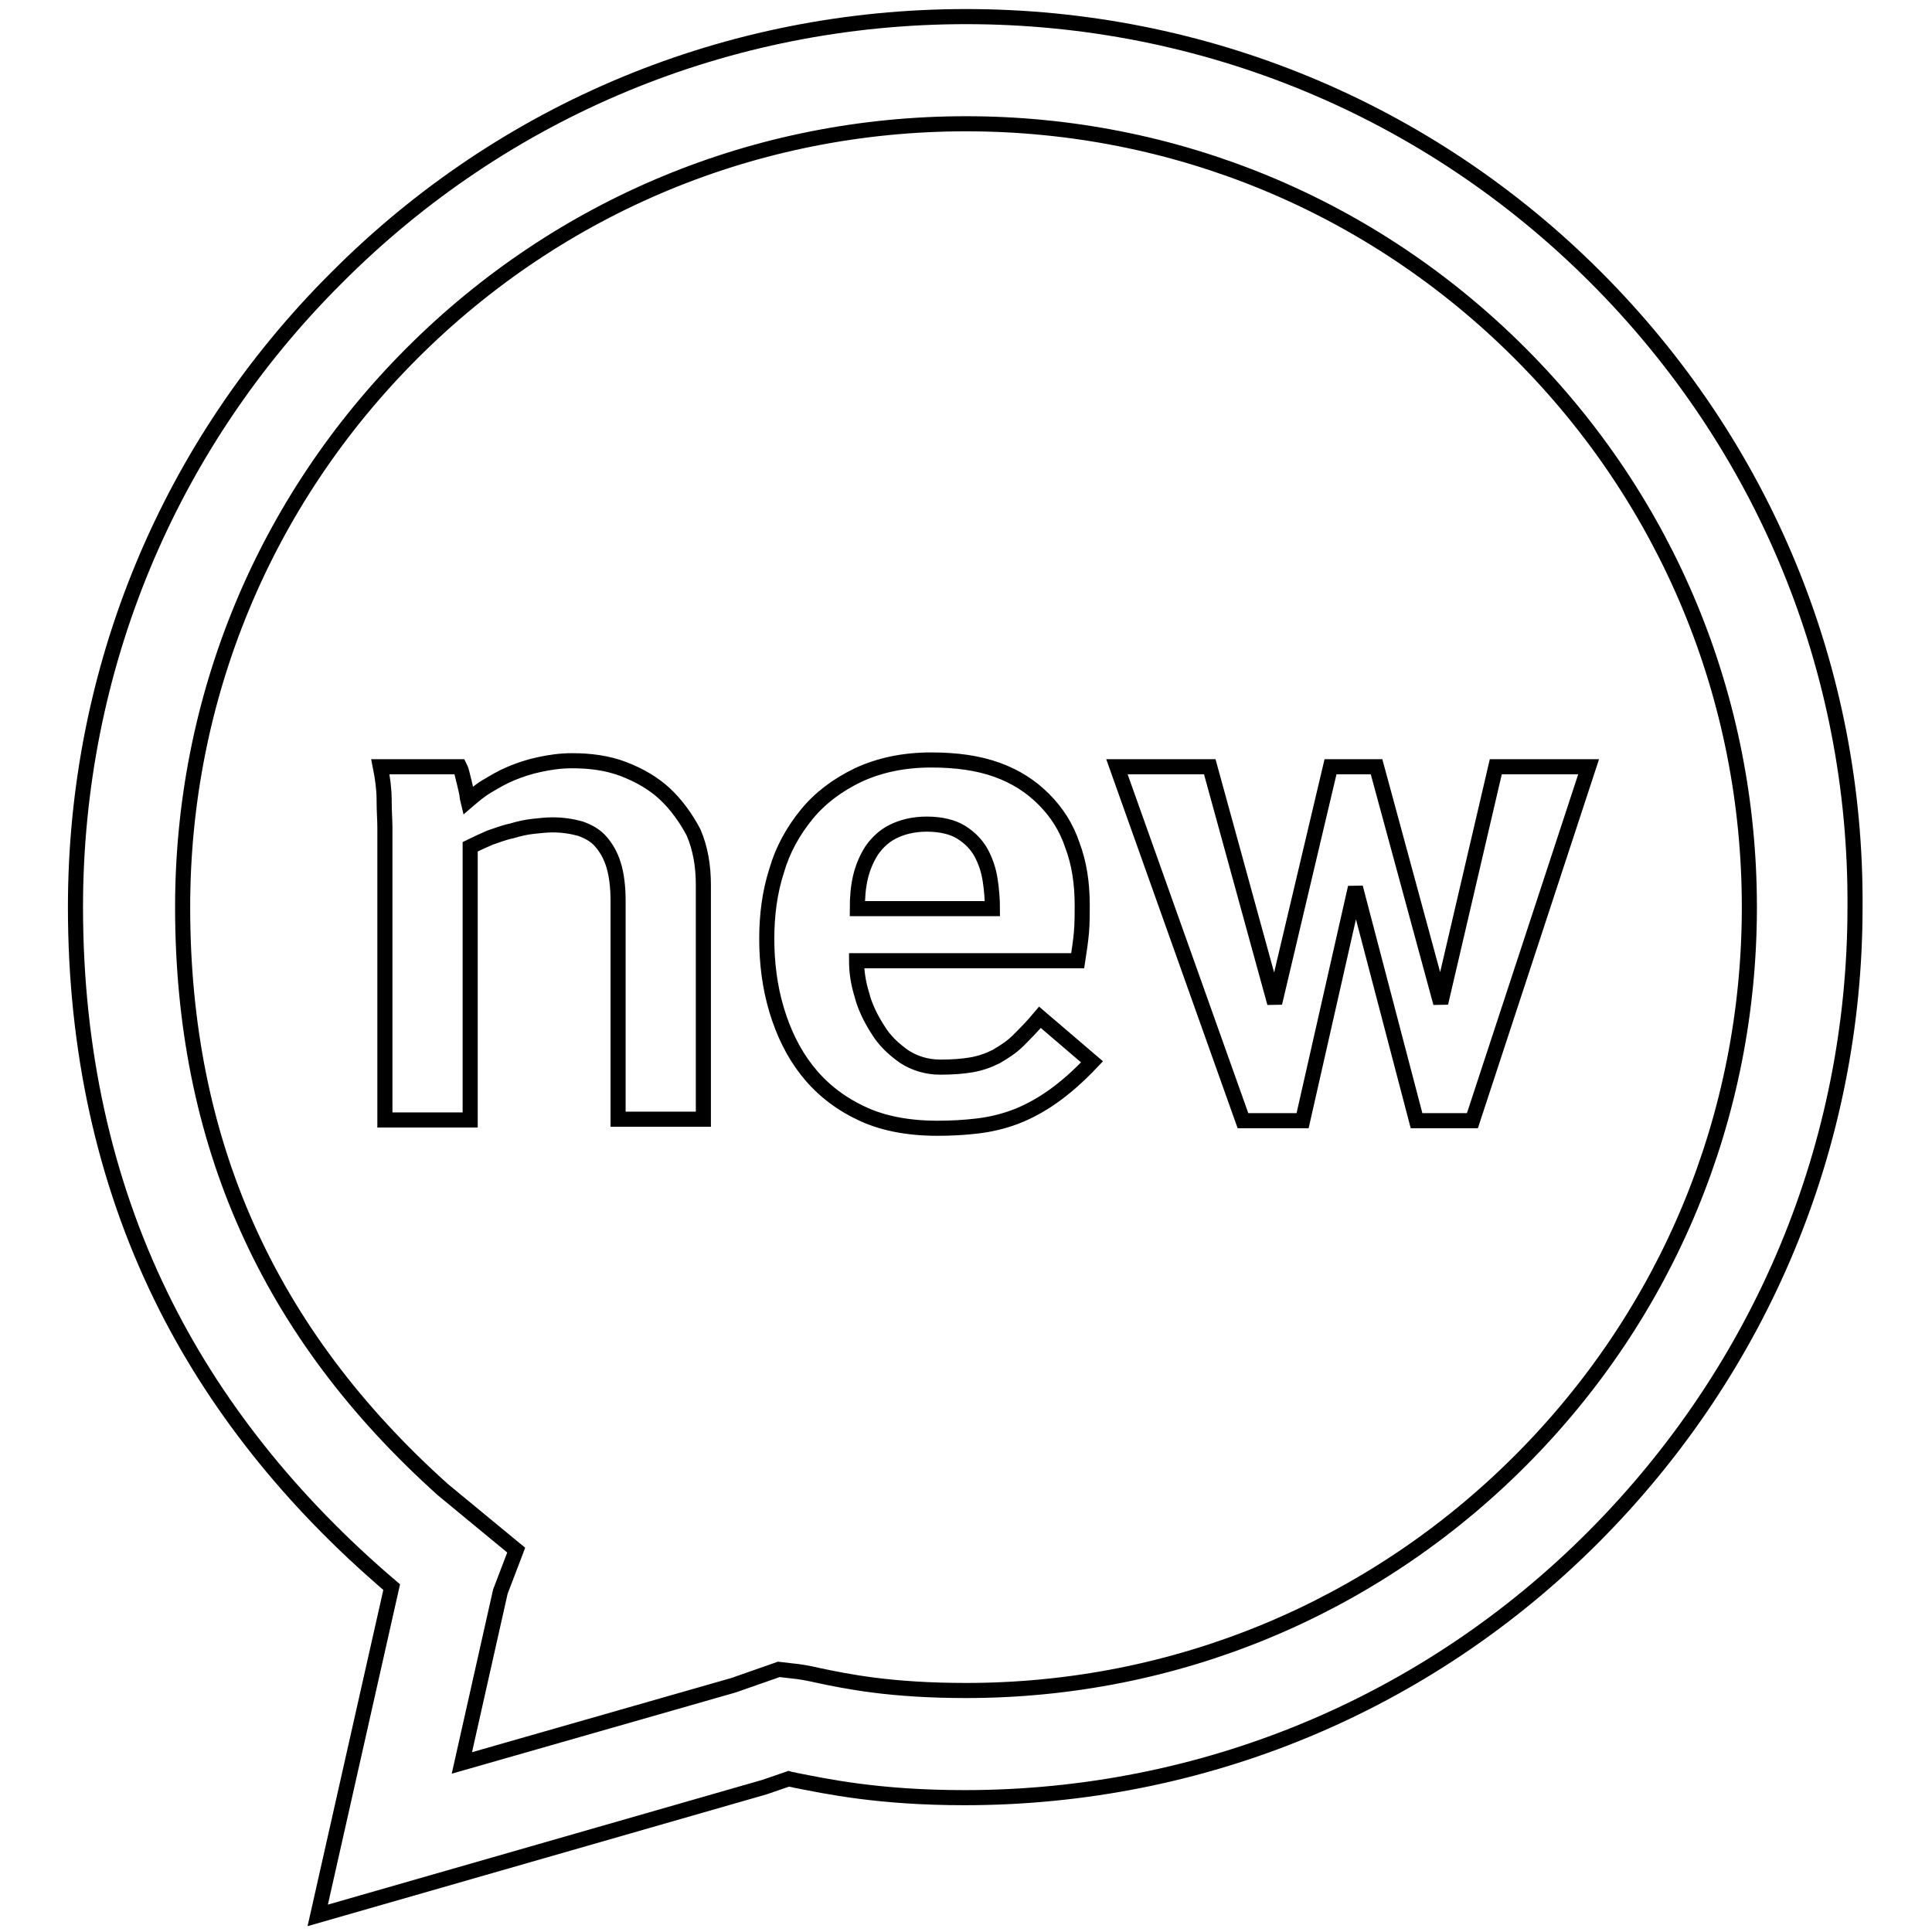 <?xml version="1.0" encoding="utf-8"?>
<!-- Svg Vector Icons : http://www.onlinewebfonts.com/icon -->
<!DOCTYPE svg PUBLIC "-//W3C//DTD SVG 1.1//EN" "http://www.w3.org/Graphics/SVG/1.1/DTD/svg11.dtd">
<svg version="1.1" xmlns="http://www.w3.org/2000/svg" xmlns:xlink="http://www.w3.org/1999/xlink" x="0px" y="0px" viewBox="0 0 256 256" enable-background="new 0 0 256 256" xml:space="preserve">
<g> <path stroke-width="2" fill-opacity="0" stroke="#000000"  d="M211.4,36.7C189.2,14.5,159.5,2.2,128,2.2c-31.5,0-61.2,12.3-83.4,34.6C22.3,59,10,88.7,10,120.2 c0,18.8,3.8,36.1,11.3,51.5c6.9,14.2,17.2,27.2,30.6,38.6l-9.8,43.5l59.2-17l3.2-1.1c0.3,0.1,0.6,0.1,0.9,0.2 c4.1,0.8,11,2.3,22.4,2.3c31.5,0,61.2-12.3,83.4-34.6s34.6-51.9,34.6-83.4C246,88.7,233.7,59,211.4,36.7z M201.4,193.6 C181.8,213.2,155.7,224,128,224c-10,0-15.8-1.2-19.6-2c-1.3-0.3-2.4-0.5-3.5-0.6l-1.7-0.2l-6,2.1l-36,10.3l5.1-22.7l2.1-5.5l-9.7-8 l0,0c-23.2-20.8-34.5-46.1-34.5-77.2c0-27.7,10.8-53.8,30.4-73.4c19.6-19.6,45.7-30.4,73.4-30.4s53.8,10.8,73.4,30.4 c19.6,19.6,30.4,45.7,30.4,73.4C231.8,147.9,221,174,201.4,193.6z M88.1,105.2c-1.5-1.4-3.4-2.5-5.5-3.3c-2.1-0.8-4.4-1.1-6.8-1.1 c-1.5,0-2.9,0.2-4.3,0.5c-1.4,0.3-2.6,0.7-3.8,1.2c-1.2,0.5-2.2,1.1-3.2,1.7c-1,0.6-1.8,1.3-2.5,1.9c-0.1-0.4-0.1-0.8-0.2-1.2 c-0.1-0.4-0.2-0.9-0.3-1.3c-0.1-0.4-0.2-0.8-0.3-1.2c-0.1-0.4-0.2-0.6-0.3-0.8H50.4c0.3,1.5,0.5,3,0.5,4.4c0,1.5,0.1,2.7,0.1,3.6 v38.8h11.3v-36.2c0.8-0.4,1.7-0.8,2.6-1.2c0.9-0.3,1.9-0.7,2.9-0.9c1-0.3,1.9-0.5,2.8-0.6c0.9-0.1,1.8-0.2,2.6-0.2 c1.4,0,2.6,0.2,3.7,0.5c1.1,0.4,2,0.9,2.7,1.7c0.7,0.8,1.3,1.8,1.7,3.1c0.4,1.3,0.6,2.9,0.6,4.8v28.9h11.3v-31c0-2.6-0.4-4.9-1.3-7 C90.9,108.4,89.6,106.6,88.1,105.2z M134.9,137.9c-0.9,0.9-1.9,1.5-2.9,2.1c-1,0.5-2.1,0.9-3.3,1.1c-1.2,0.2-2.5,0.3-4.1,0.3 c-1.8,0-3.4-0.5-4.8-1.4c-1.4-1-2.6-2.1-3.5-3.6c-0.9-1.4-1.7-3-2.1-4.6c-0.5-1.6-0.7-3.1-0.7-4.5h29.3c0.2-1.3,0.4-2.6,0.5-3.8 c0.1-1.2,0.1-2.4,0.1-3.5c0-3-0.4-5.6-1.3-8c-0.8-2.4-2.1-4.4-3.8-6.1c-1.7-1.7-3.7-3-6.2-3.9c-2.5-0.9-5.4-1.3-8.7-1.3 c-3.7,0-6.9,0.7-9.7,2c-2.7,1.3-5,3-6.8,5.2c-1.8,2.2-3.2,4.7-4,7.5c-0.9,2.8-1.3,5.8-1.3,9c0,3.2,0.4,6.4,1.3,9.4 c0.9,3,2.2,5.7,4,8c1.8,2.3,4.1,4.2,7,5.6c2.8,1.4,6.3,2.1,10.3,2.1c1.9,0,3.6-0.1,5.3-0.3c1.7-0.2,3.4-0.6,5-1.2 c1.6-0.6,3.3-1.5,5-2.7c1.7-1.2,3.4-2.7,5.2-4.6l-6.9-5.9C136.8,136,135.8,137,134.9,137.9z M114,116.3c0.3-1.3,0.8-2.5,1.5-3.6 c0.7-1,1.6-1.9,2.8-2.5c1.2-0.6,2.7-1,4.5-1c1.9,0,3.5,0.4,4.6,1.1s2,1.6,2.6,2.7c0.6,1.1,1,2.3,1.2,3.6c0.2,1.3,0.3,2.6,0.3,3.8 h-17.9C113.6,119,113.7,117.6,114,116.3z M198.2,101.6l-7.3,31.3l-8.5-31.3h-6.1l-7.4,31.3l-8.6-31.3H148l16.7,46.9h7.9l7-30.9 l8.1,30.9h7.4l15.4-46.9H198.2z"/></g>
</svg>